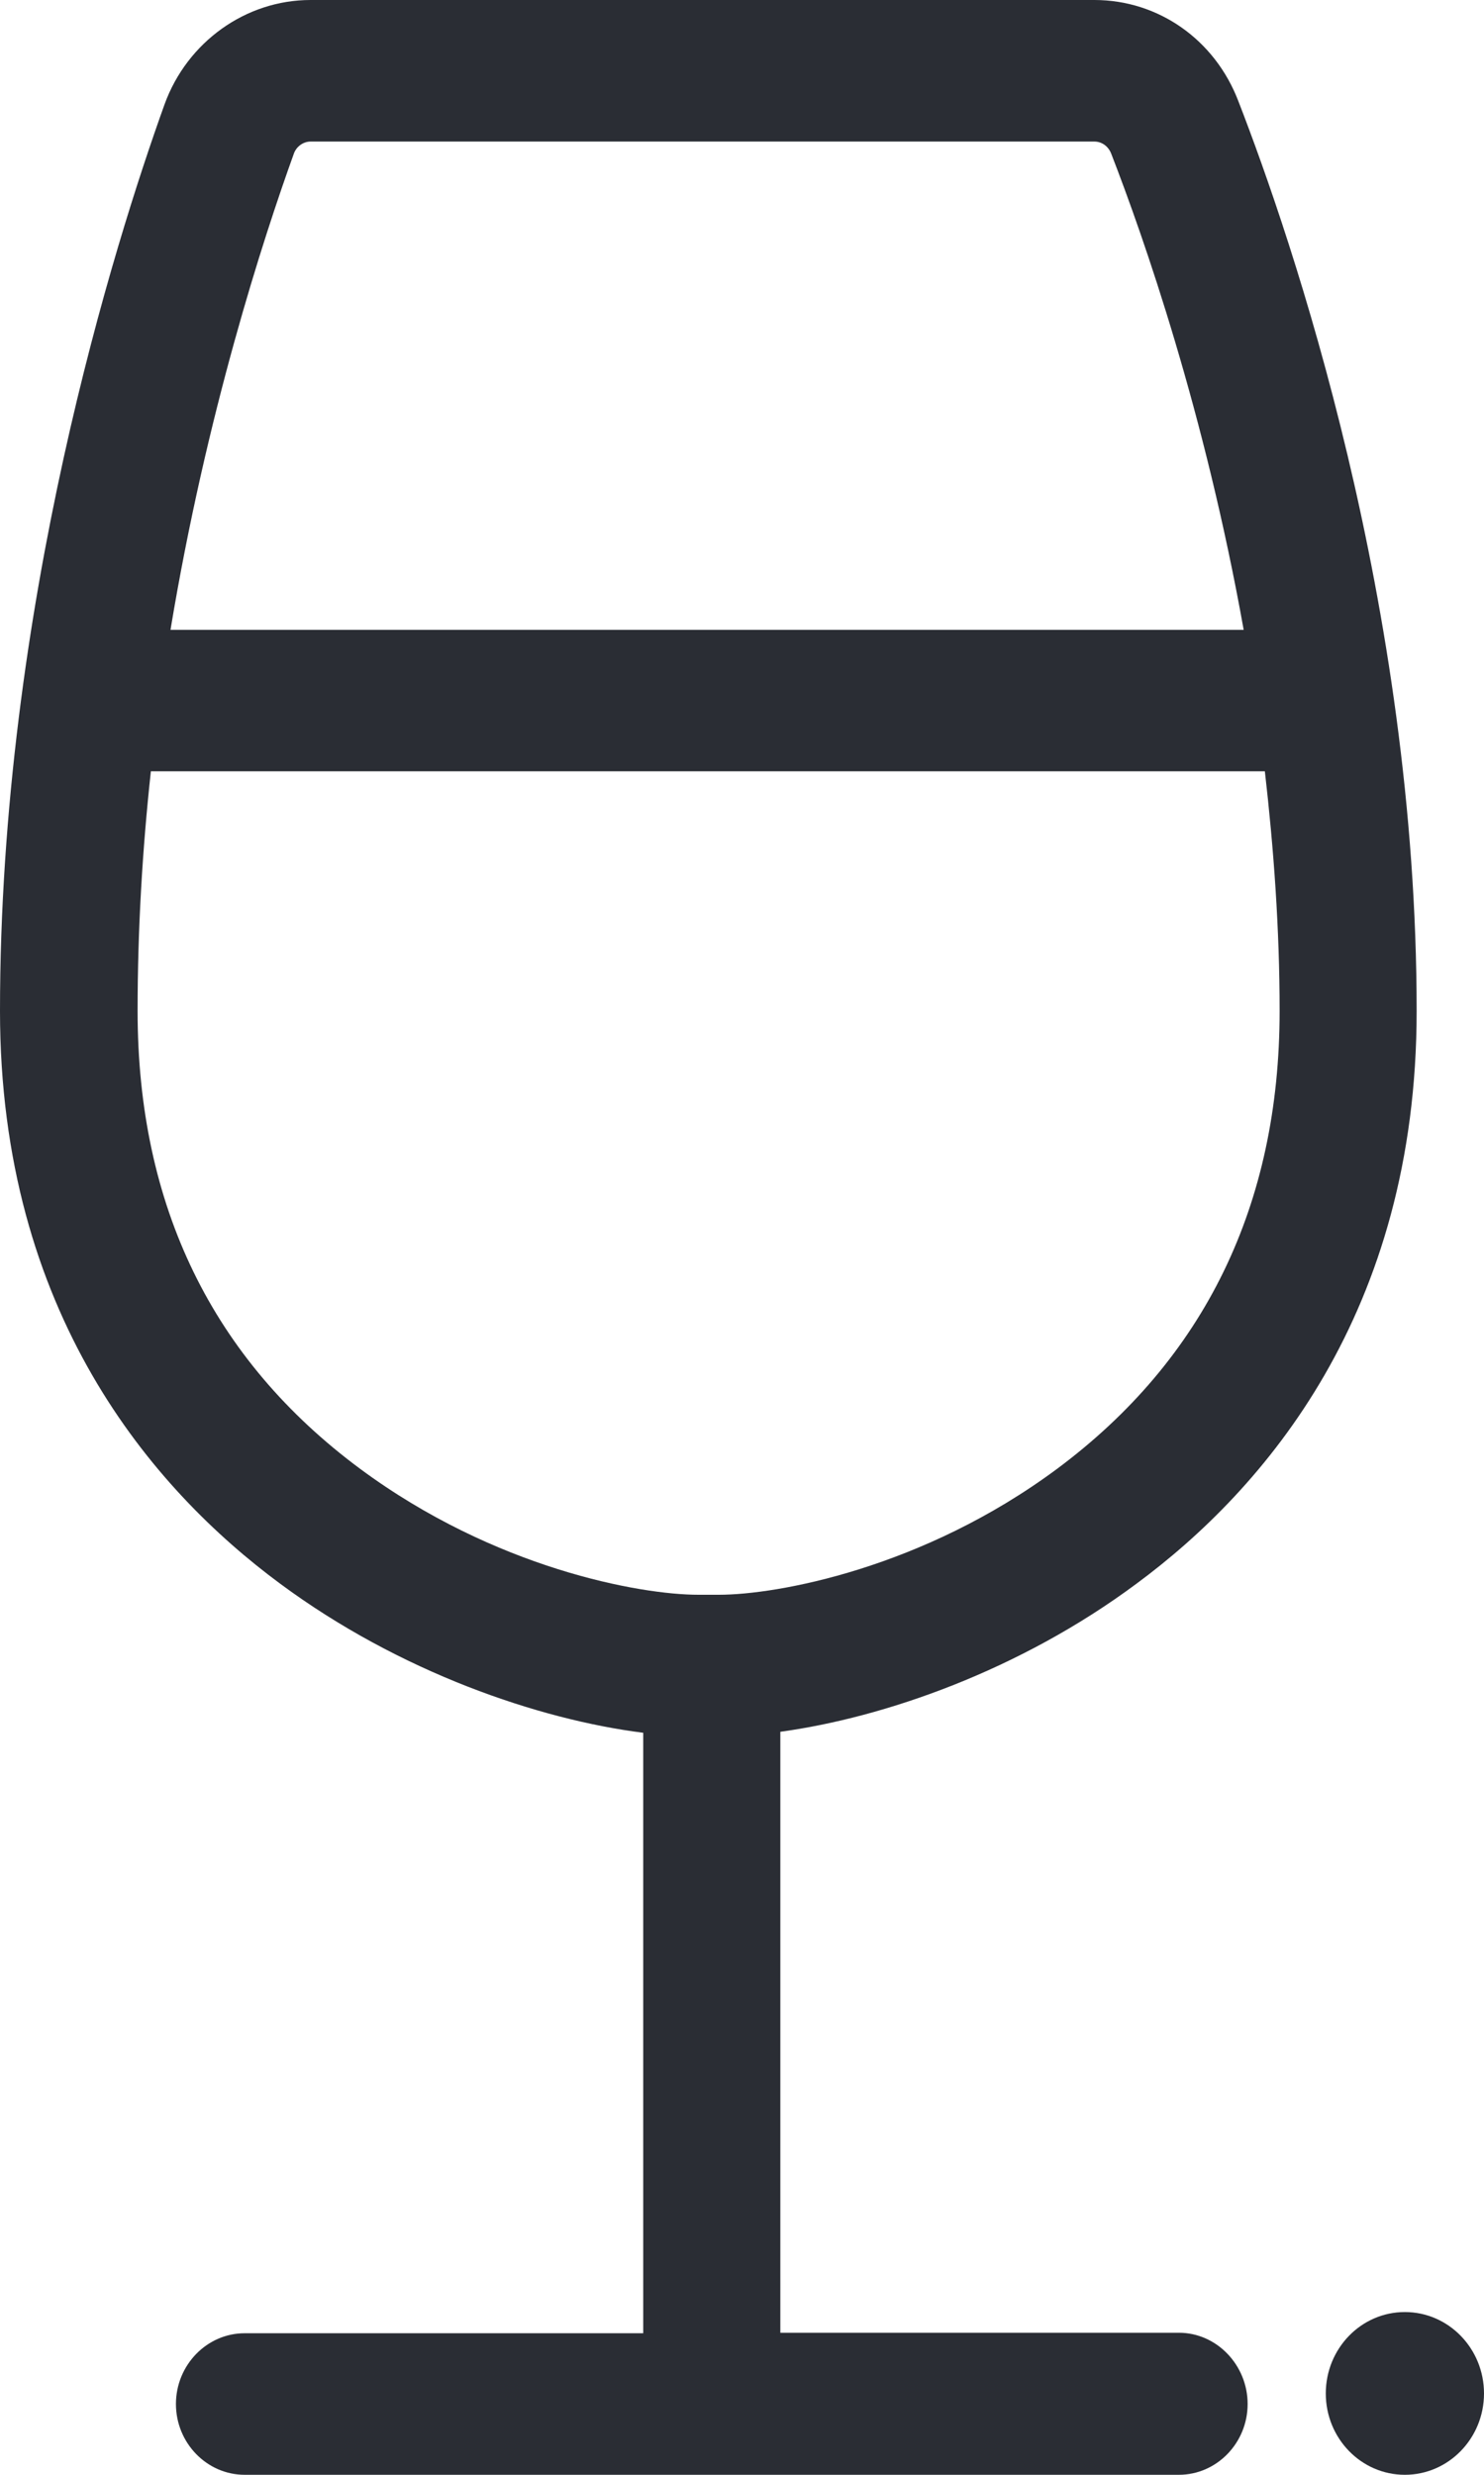 <svg width="18" height="30" viewBox="0 0 18 30" fill="none" xmlns="http://www.w3.org/2000/svg">
<path d="M14.299 28.278H9.465V20.993C10.723 20.821 12.368 20.251 13.786 19.197C15.336 18.052 17.183 15.913 17.183 12.255C17.183 7.328 15.67 2.898 15.02 1.225C14.734 0.478 14.048 0 13.274 0H3.767C2.98 0 2.271 0.509 1.997 1.262C1.395 2.935 0 7.353 0 12.255C0 15.913 1.848 18.052 3.397 19.197C4.846 20.27 6.538 20.846 7.802 21.005V28.284H2.968C2.509 28.284 2.134 28.67 2.134 29.142C2.134 29.614 2.509 30 2.968 30H14.299C14.758 30 15.133 29.614 15.133 29.142C15.133 28.67 14.758 28.278 14.299 28.278ZM3.564 1.863C3.594 1.777 3.678 1.716 3.767 1.716H13.274C13.363 1.716 13.44 1.771 13.476 1.857C13.876 2.886 14.615 5.006 15.085 7.635H2.068C2.503 5.012 3.195 2.886 3.564 1.863ZM8.47 19.332C7.766 19.332 6.002 19.014 4.369 17.806C2.575 16.477 1.669 14.614 1.669 12.255C1.669 11.262 1.728 10.288 1.83 9.35H15.342C15.449 10.282 15.521 11.256 15.521 12.255C15.521 14.608 14.609 16.477 12.821 17.806C11.193 19.014 9.423 19.332 8.72 19.332H8.47Z" fill="#2A2D34"/>
<path d="M17.04 30C17.57 30 18 29.558 18 29.014C18 28.469 17.57 28.027 17.04 28.027C16.51 28.027 16.081 28.469 16.081 29.014C16.081 29.558 16.51 30 17.04 30Z" fill="#2A2D34"/>
</svg>
